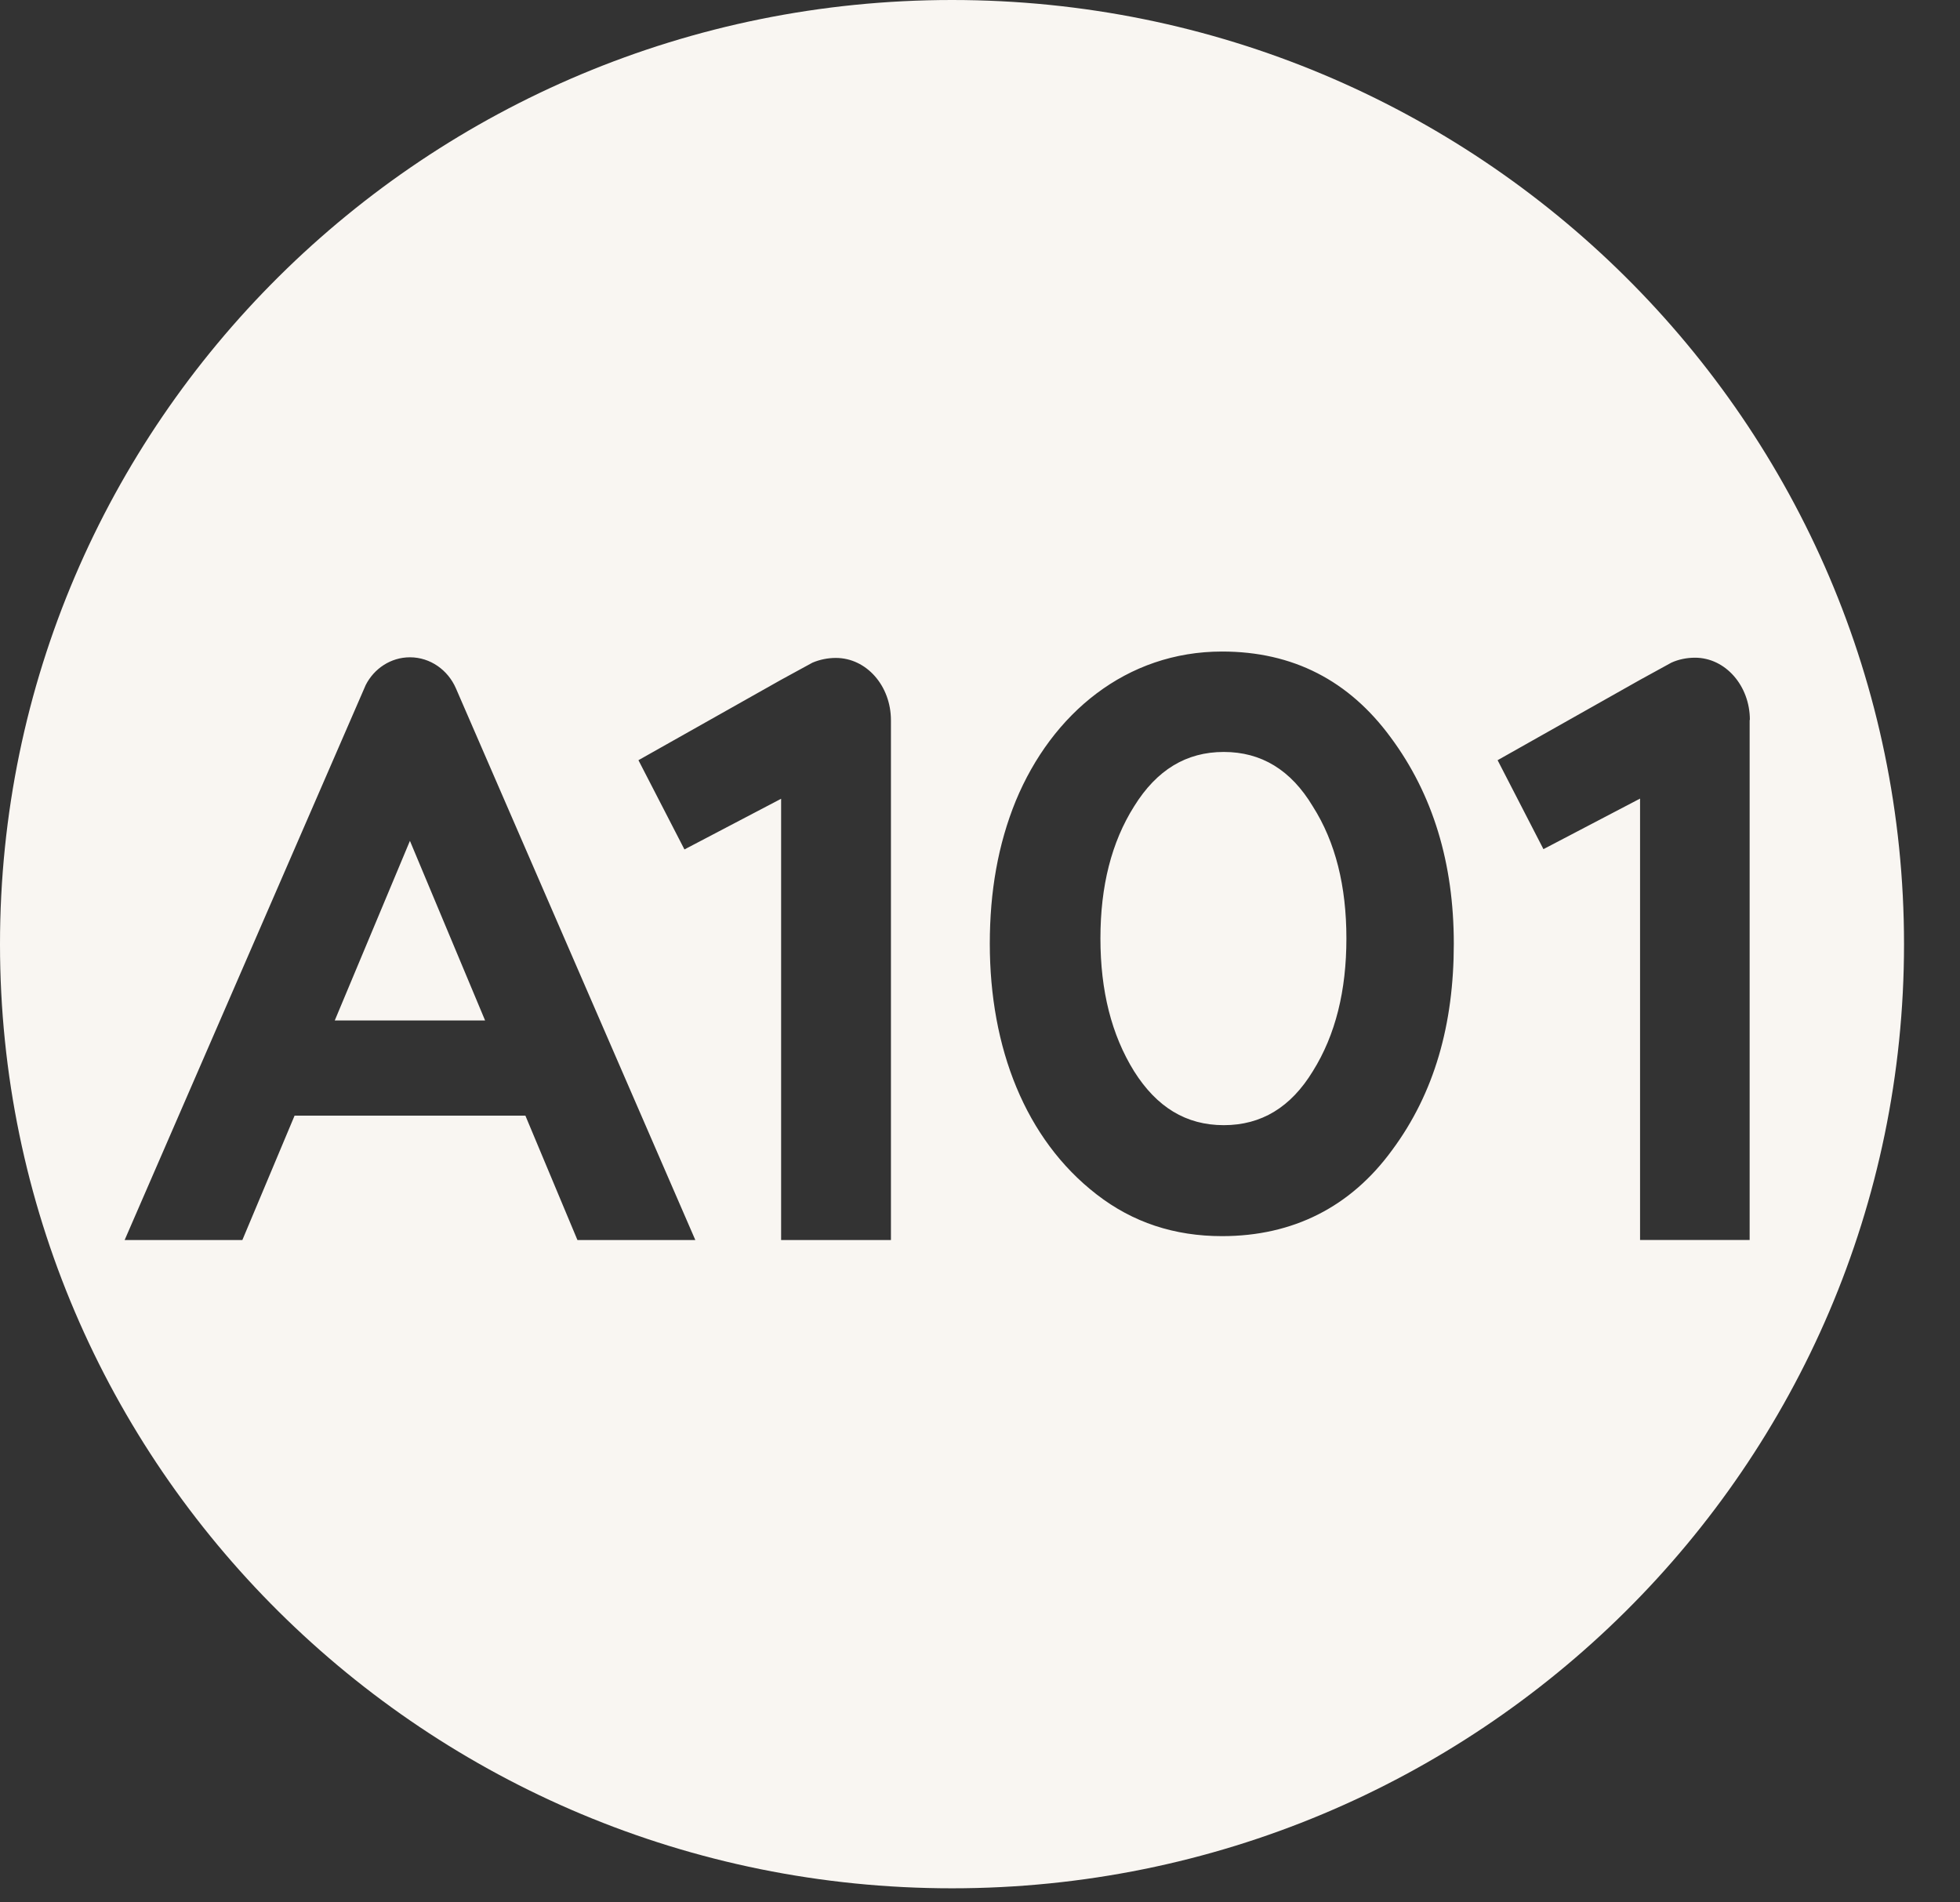 <?xml version="1.0" encoding="UTF-8"?> <svg xmlns="http://www.w3.org/2000/svg" width="34" height="33" viewBox="0 0 34 33" fill="none"><rect x="0" y="0" width="34" height="33" fill="#333333" stroke="none"/><path fill-rule="evenodd" clip-rule="evenodd" d="M33.029 16.378C33.029 25.424 25.635 32.756 16.515 32.756C7.394 32.756 0 25.424 0 16.378C0 7.333 7.394 0 16.514 0C25.635 0 33.029 7.333 33.029 16.378H33.029ZM15.455 21.511H13.55V13.856L11.873 14.735L11.075 13.187L13.546 11.794L14.094 11.495C14.219 11.442 14.358 11.413 14.499 11.413C15.03 11.413 15.455 11.896 15.455 12.495V21.511ZM30.351 21.51V12.488C30.351 12.476 30.352 12.482 30.353 12.489C30.354 12.495 30.355 12.502 30.355 12.488C30.355 11.895 29.931 11.409 29.403 11.409C29.259 11.409 29.115 11.439 28.993 11.495L28.448 11.794L25.979 13.187L26.774 14.73L28.45 13.853V21.51H30.351ZM24.124 12.791C23.401 11.806 22.429 11.302 21.199 11.302C19.541 11.302 18.249 12.374 17.62 13.894C17.313 14.647 17.17 15.466 17.17 16.371C17.17 18.171 17.783 19.761 19.024 20.72C19.651 21.206 20.373 21.443 21.199 21.443C22.429 21.443 23.429 20.938 24.148 19.952C24.884 18.96 25.219 17.767 25.219 16.371C25.219 14.975 24.858 13.781 24.124 12.791H24.124ZM22.773 18.583C22.393 19.206 21.883 19.518 21.229 19.518C20.574 19.518 20.066 19.206 19.673 18.583C19.281 17.951 19.089 17.187 19.089 16.279C19.089 15.37 19.281 14.61 19.673 13.988C20.066 13.354 20.58 13.044 21.229 13.044C21.878 13.044 22.393 13.354 22.773 13.988C23.169 14.61 23.356 15.377 23.356 16.279C23.356 17.18 23.169 17.951 22.773 18.583ZM7.111 11.402C7.465 11.402 7.771 11.623 7.909 11.941L7.909 11.941L12.062 21.511H10.017L9.114 19.353H5.11L4.204 21.511H2.162L6.344 11.883C6.489 11.597 6.78 11.402 7.111 11.402ZM7.111 14.586L5.807 17.702H8.415L7.111 14.586Z" fill="#F9F6F2"></path></svg> 